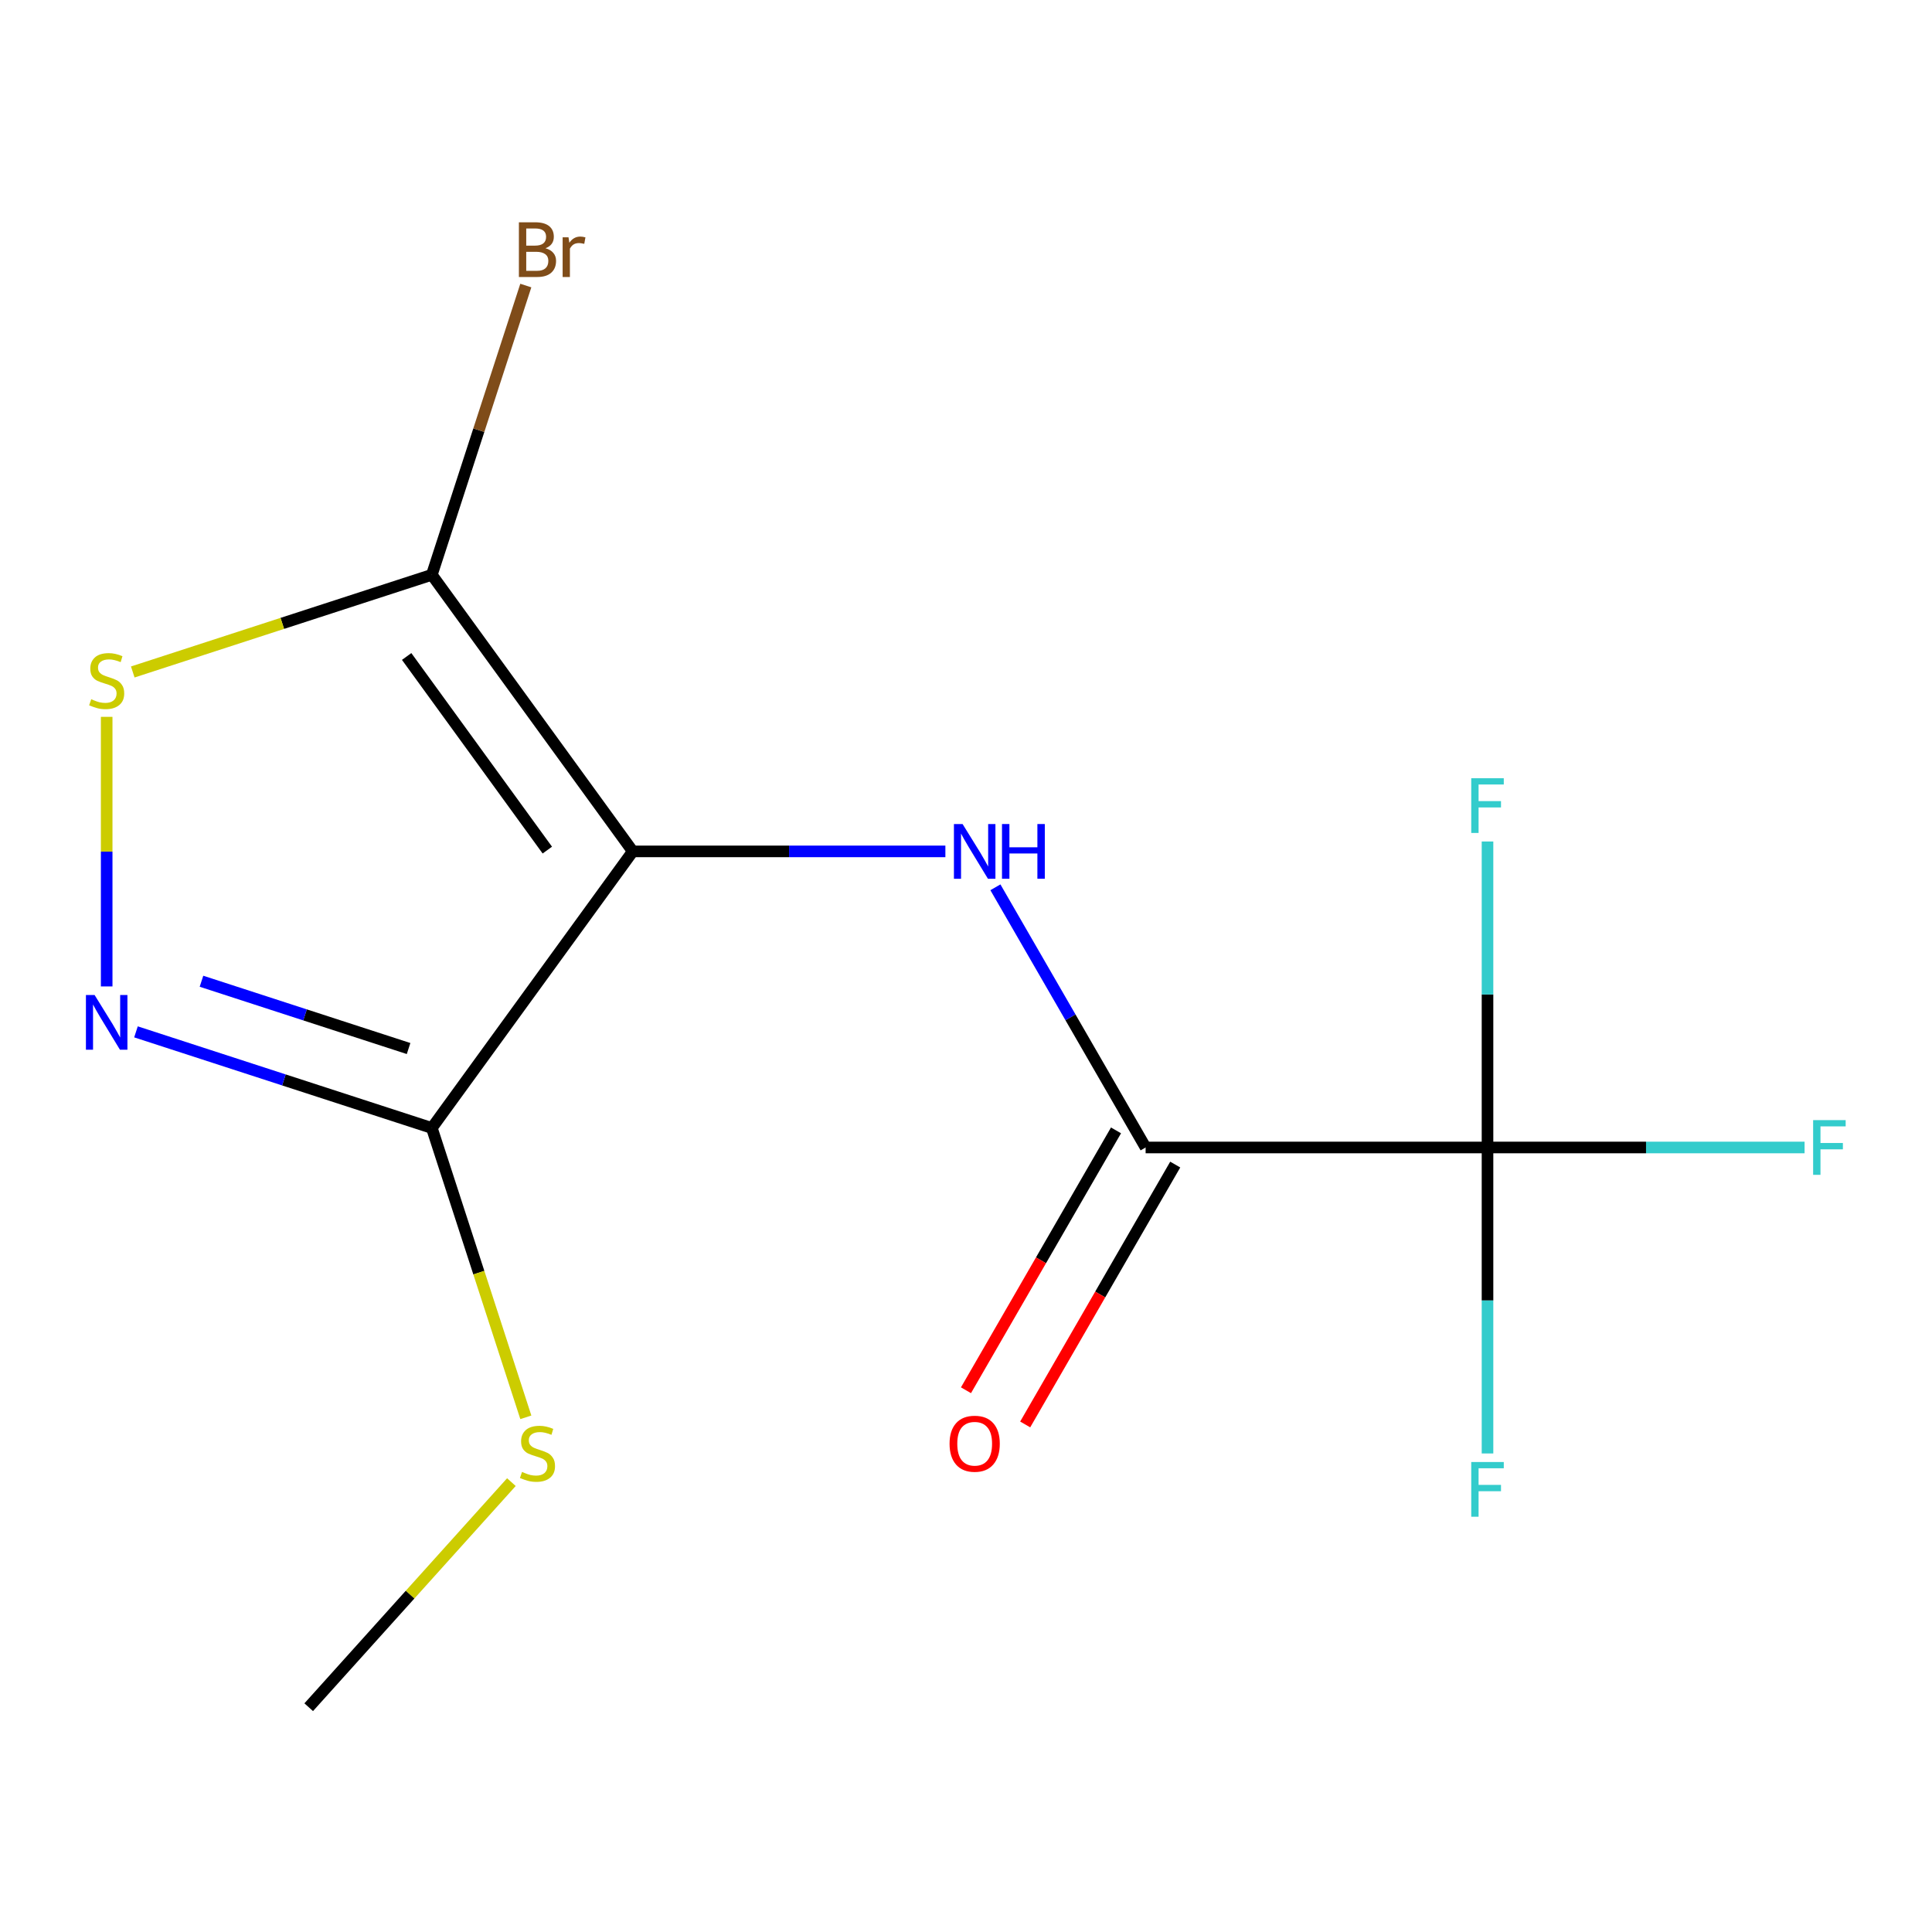 <?xml version='1.0' encoding='iso-8859-1'?>
<svg version='1.1' baseProfile='full'
              xmlns='http://www.w3.org/2000/svg'
                      xmlns:rdkit='http://www.rdkit.org/xml'
                      xmlns:xlink='http://www.w3.org/1999/xlink'
                  xml:space='preserve'
width='1000px' height='1000px' viewBox='0 0 1000 1000'>
<!-- END OF HEADER -->
<rect style='opacity:1.0;fill:#FFFFFF;stroke:none' width='1000' height='1000' x='0' y='0'> </rect>
<path class='bond-0' d='M 327.53,440.68 L 223.515,297.516' style='fill:none;fill-rule:evenodd;stroke:#000000;stroke-width:6px;stroke-linecap:butt;stroke-linejoin:miter;stroke-opacity:1' />
<path class='bond-0' d='M 283.295,440.009 L 210.484,339.793' style='fill:none;fill-rule:evenodd;stroke:#000000;stroke-width:6px;stroke-linecap:butt;stroke-linejoin:miter;stroke-opacity:1' />
<path class='bond-1' d='M 327.53,440.68 L 223.515,583.845' style='fill:none;fill-rule:evenodd;stroke:#000000;stroke-width:6px;stroke-linecap:butt;stroke-linejoin:miter;stroke-opacity:1' />
<path class='bond-2' d='M 327.53,440.68 L 408.428,440.68' style='fill:none;fill-rule:evenodd;stroke:#000000;stroke-width:6px;stroke-linecap:butt;stroke-linejoin:miter;stroke-opacity:1' />
<path class='bond-2' d='M 408.428,440.68 L 489.327,440.68' style='fill:none;fill-rule:evenodd;stroke:#0000FF;stroke-width:6px;stroke-linecap:butt;stroke-linejoin:miter;stroke-opacity:1' />
<path class='bond-4' d='M 223.515,297.516 L 146.117,322.664' style='fill:none;fill-rule:evenodd;stroke:#000000;stroke-width:6px;stroke-linecap:butt;stroke-linejoin:miter;stroke-opacity:1' />
<path class='bond-4' d='M 146.117,322.664 L 68.719,347.812' style='fill:none;fill-rule:evenodd;stroke:#CCCC00;stroke-width:6px;stroke-linecap:butt;stroke-linejoin:miter;stroke-opacity:1' />
<path class='bond-9' d='M 223.515,297.516 L 247.838,222.658' style='fill:none;fill-rule:evenodd;stroke:#000000;stroke-width:6px;stroke-linecap:butt;stroke-linejoin:miter;stroke-opacity:1' />
<path class='bond-9' d='M 247.838,222.658 L 272.16,147.8' style='fill:none;fill-rule:evenodd;stroke:#7F4C19;stroke-width:6px;stroke-linecap:butt;stroke-linejoin:miter;stroke-opacity:1' />
<path class='bond-3' d='M 223.515,583.845 L 146.947,558.966' style='fill:none;fill-rule:evenodd;stroke:#000000;stroke-width:6px;stroke-linecap:butt;stroke-linejoin:miter;stroke-opacity:1' />
<path class='bond-3' d='M 146.947,558.966 L 70.379,534.088' style='fill:none;fill-rule:evenodd;stroke:#0000FF;stroke-width:6px;stroke-linecap:butt;stroke-linejoin:miter;stroke-opacity:1' />
<path class='bond-3' d='M 211.481,542.721 L 157.883,525.306' style='fill:none;fill-rule:evenodd;stroke:#000000;stroke-width:6px;stroke-linecap:butt;stroke-linejoin:miter;stroke-opacity:1' />
<path class='bond-3' d='M 157.883,525.306 L 104.286,507.891' style='fill:none;fill-rule:evenodd;stroke:#0000FF;stroke-width:6px;stroke-linecap:butt;stroke-linejoin:miter;stroke-opacity:1' />
<path class='bond-8' d='M 223.515,583.845 L 247.844,658.723' style='fill:none;fill-rule:evenodd;stroke:#000000;stroke-width:6px;stroke-linecap:butt;stroke-linejoin:miter;stroke-opacity:1' />
<path class='bond-8' d='M 247.844,658.723 L 272.173,733.601' style='fill:none;fill-rule:evenodd;stroke:#CCCC00;stroke-width:6px;stroke-linecap:butt;stroke-linejoin:miter;stroke-opacity:1' />
<path class='bond-5' d='M 515.22,459.264 L 554.096,526.599' style='fill:none;fill-rule:evenodd;stroke:#0000FF;stroke-width:6px;stroke-linecap:butt;stroke-linejoin:miter;stroke-opacity:1' />
<path class='bond-5' d='M 554.096,526.599 L 592.971,593.933' style='fill:none;fill-rule:evenodd;stroke:#000000;stroke-width:6px;stroke-linecap:butt;stroke-linejoin:miter;stroke-opacity:1' />
<path class='bond-14' d='M 55.215,510.577 L 55.215,440.808' style='fill:none;fill-rule:evenodd;stroke:#0000FF;stroke-width:6px;stroke-linecap:butt;stroke-linejoin:miter;stroke-opacity:1' />
<path class='bond-14' d='M 55.215,440.808 L 55.215,371.039' style='fill:none;fill-rule:evenodd;stroke:#CCCC00;stroke-width:6px;stroke-linecap:butt;stroke-linejoin:miter;stroke-opacity:1' />
<path class='bond-6' d='M 592.971,593.933 L 769.933,593.933' style='fill:none;fill-rule:evenodd;stroke:#000000;stroke-width:6px;stroke-linecap:butt;stroke-linejoin:miter;stroke-opacity:1' />
<path class='bond-7' d='M 577.646,585.085 L 538.817,652.339' style='fill:none;fill-rule:evenodd;stroke:#000000;stroke-width:6px;stroke-linecap:butt;stroke-linejoin:miter;stroke-opacity:1' />
<path class='bond-7' d='M 538.817,652.339 L 499.987,719.594' style='fill:none;fill-rule:evenodd;stroke:#FF0000;stroke-width:6px;stroke-linecap:butt;stroke-linejoin:miter;stroke-opacity:1' />
<path class='bond-7' d='M 608.297,602.781 L 569.467,670.035' style='fill:none;fill-rule:evenodd;stroke:#000000;stroke-width:6px;stroke-linecap:butt;stroke-linejoin:miter;stroke-opacity:1' />
<path class='bond-7' d='M 569.467,670.035 L 530.638,737.29' style='fill:none;fill-rule:evenodd;stroke:#FF0000;stroke-width:6px;stroke-linecap:butt;stroke-linejoin:miter;stroke-opacity:1' />
<path class='bond-10' d='M 769.933,593.933 L 851.991,593.933' style='fill:none;fill-rule:evenodd;stroke:#000000;stroke-width:6px;stroke-linecap:butt;stroke-linejoin:miter;stroke-opacity:1' />
<path class='bond-10' d='M 851.991,593.933 L 934.05,593.933' style='fill:none;fill-rule:evenodd;stroke:#33CCCC;stroke-width:6px;stroke-linecap:butt;stroke-linejoin:miter;stroke-opacity:1' />
<path class='bond-11' d='M 769.933,593.933 L 769.933,673.122' style='fill:none;fill-rule:evenodd;stroke:#000000;stroke-width:6px;stroke-linecap:butt;stroke-linejoin:miter;stroke-opacity:1' />
<path class='bond-11' d='M 769.933,673.122 L 769.933,752.31' style='fill:none;fill-rule:evenodd;stroke:#33CCCC;stroke-width:6px;stroke-linecap:butt;stroke-linejoin:miter;stroke-opacity:1' />
<path class='bond-12' d='M 769.933,593.933 L 769.933,514.744' style='fill:none;fill-rule:evenodd;stroke:#000000;stroke-width:6px;stroke-linecap:butt;stroke-linejoin:miter;stroke-opacity:1' />
<path class='bond-12' d='M 769.933,514.744 L 769.933,435.556' style='fill:none;fill-rule:evenodd;stroke:#33CCCC;stroke-width:6px;stroke-linecap:butt;stroke-linejoin:miter;stroke-opacity:1' />
<path class='bond-13' d='M 264.695,767.142 L 212.242,825.397' style='fill:none;fill-rule:evenodd;stroke:#CCCC00;stroke-width:6px;stroke-linecap:butt;stroke-linejoin:miter;stroke-opacity:1' />
<path class='bond-13' d='M 212.242,825.397 L 159.789,883.652' style='fill:none;fill-rule:evenodd;stroke:#000000;stroke-width:6px;stroke-linecap:butt;stroke-linejoin:miter;stroke-opacity:1' />
<path  class='atom-3' d='M 498.231 426.52
L 507.511 441.52
Q 508.431 443, 509.911 445.68
Q 511.391 448.36, 511.471 448.52
L 511.471 426.52
L 515.231 426.52
L 515.231 454.84
L 511.351 454.84
L 501.391 438.44
Q 500.231 436.52, 498.991 434.32
Q 497.791 432.12, 497.431 431.44
L 497.431 454.84
L 493.751 454.84
L 493.751 426.52
L 498.231 426.52
' fill='#0000FF'/>
<path  class='atom-3' d='M 518.631 426.52
L 522.471 426.52
L 522.471 438.56
L 536.951 438.56
L 536.951 426.52
L 540.791 426.52
L 540.791 454.84
L 536.951 454.84
L 536.951 441.76
L 522.471 441.76
L 522.471 454.84
L 518.631 454.84
L 518.631 426.52
' fill='#0000FF'/>
<path  class='atom-4' d='M 48.955 515.001
L 58.235 530.001
Q 59.155 531.481, 60.635 534.161
Q 62.115 536.841, 62.195 537.001
L 62.195 515.001
L 65.955 515.001
L 65.955 543.321
L 62.075 543.321
L 52.115 526.921
Q 50.955 525.001, 49.715 522.801
Q 48.515 520.601, 48.155 519.921
L 48.155 543.321
L 44.475 543.321
L 44.475 515.001
L 48.955 515.001
' fill='#0000FF'/>
<path  class='atom-5' d='M 47.215 361.92
Q 47.535 362.04, 48.855 362.6
Q 50.175 363.16, 51.615 363.52
Q 53.095 363.84, 54.535 363.84
Q 57.215 363.84, 58.775 362.56
Q 60.335 361.24, 60.335 358.96
Q 60.335 357.4, 59.535 356.44
Q 58.775 355.48, 57.575 354.96
Q 56.375 354.44, 54.375 353.84
Q 51.855 353.08, 50.335 352.36
Q 48.855 351.64, 47.775 350.12
Q 46.735 348.6, 46.735 346.04
Q 46.735 342.48, 49.135 340.28
Q 51.575 338.08, 56.375 338.08
Q 59.655 338.08, 63.375 339.64
L 62.455 342.72
Q 59.055 341.32, 56.495 341.32
Q 53.735 341.32, 52.215 342.48
Q 50.695 343.6, 50.735 345.56
Q 50.735 347.08, 51.495 348
Q 52.295 348.92, 53.415 349.44
Q 54.575 349.96, 56.495 350.56
Q 59.055 351.36, 60.575 352.16
Q 62.095 352.96, 63.175 354.6
Q 64.295 356.2, 64.295 358.96
Q 64.295 362.88, 61.655 365
Q 59.055 367.08, 54.695 367.08
Q 52.175 367.08, 50.255 366.52
Q 48.375 366, 46.135 365.08
L 47.215 361.92
' fill='#CCCC00'/>
<path  class='atom-8' d='M 491.491 747.266
Q 491.491 740.466, 494.851 736.666
Q 498.211 732.866, 504.491 732.866
Q 510.771 732.866, 514.131 736.666
Q 517.491 740.466, 517.491 747.266
Q 517.491 754.146, 514.091 758.066
Q 510.691 761.946, 504.491 761.946
Q 498.251 761.946, 494.851 758.066
Q 491.491 754.186, 491.491 747.266
M 504.491 758.746
Q 508.811 758.746, 511.131 755.866
Q 513.491 752.946, 513.491 747.266
Q 513.491 741.706, 511.131 738.906
Q 508.811 736.066, 504.491 736.066
Q 500.171 736.066, 497.811 738.866
Q 495.491 741.666, 495.491 747.266
Q 495.491 752.986, 497.811 755.866
Q 500.171 758.746, 504.491 758.746
' fill='#FF0000'/>
<path  class='atom-9' d='M 270.199 761.865
Q 270.519 761.985, 271.839 762.545
Q 273.159 763.105, 274.599 763.465
Q 276.079 763.785, 277.519 763.785
Q 280.199 763.785, 281.759 762.505
Q 283.319 761.185, 283.319 758.905
Q 283.319 757.345, 282.519 756.385
Q 281.759 755.425, 280.559 754.905
Q 279.359 754.385, 277.359 753.785
Q 274.839 753.025, 273.319 752.305
Q 271.839 751.585, 270.759 750.065
Q 269.719 748.545, 269.719 745.985
Q 269.719 742.425, 272.119 740.225
Q 274.559 738.025, 279.359 738.025
Q 282.639 738.025, 286.359 739.585
L 285.439 742.665
Q 282.039 741.265, 279.479 741.265
Q 276.719 741.265, 275.199 742.425
Q 273.679 743.545, 273.719 745.505
Q 273.719 747.025, 274.479 747.945
Q 275.279 748.865, 276.399 749.385
Q 277.559 749.905, 279.479 750.505
Q 282.039 751.305, 283.559 752.105
Q 285.079 752.905, 286.159 754.545
Q 287.279 756.145, 287.279 758.905
Q 287.279 762.825, 284.639 764.945
Q 282.039 767.025, 277.679 767.025
Q 275.159 767.025, 273.239 766.465
Q 271.359 765.945, 269.119 765.025
L 270.199 761.865
' fill='#CCCC00'/>
<path  class='atom-10' d='M 282.339 128.496
Q 285.059 129.256, 286.419 130.936
Q 287.819 132.576, 287.819 135.016
Q 287.819 138.936, 285.299 141.176
Q 282.819 143.376, 278.099 143.376
L 268.579 143.376
L 268.579 115.056
L 276.939 115.056
Q 281.779 115.056, 284.219 117.016
Q 286.659 118.976, 286.659 122.576
Q 286.659 126.856, 282.339 128.496
M 272.379 118.256
L 272.379 127.136
L 276.939 127.136
Q 279.739 127.136, 281.179 126.016
Q 282.659 124.856, 282.659 122.576
Q 282.659 118.256, 276.939 118.256
L 272.379 118.256
M 278.099 140.176
Q 280.859 140.176, 282.339 138.856
Q 283.819 137.536, 283.819 135.016
Q 283.819 132.696, 282.179 131.536
Q 280.579 130.336, 277.499 130.336
L 272.379 130.336
L 272.379 140.176
L 278.099 140.176
' fill='#7F4C19'/>
<path  class='atom-10' d='M 294.259 122.816
L 294.699 125.656
Q 296.859 122.456, 300.379 122.456
Q 301.499 122.456, 303.019 122.856
L 302.419 126.216
Q 300.699 125.816, 299.739 125.816
Q 298.059 125.816, 296.939 126.496
Q 295.859 127.136, 294.979 128.696
L 294.979 143.376
L 291.219 143.376
L 291.219 122.816
L 294.259 122.816
' fill='#7F4C19'/>
<path  class='atom-11' d='M 938.474 579.773
L 955.314 579.773
L 955.314 583.013
L 942.274 583.013
L 942.274 591.613
L 953.874 591.613
L 953.874 594.893
L 942.274 594.893
L 942.274 608.093
L 938.474 608.093
L 938.474 579.773
' fill='#33CCCC'/>
<path  class='atom-12' d='M 761.513 756.734
L 778.353 756.734
L 778.353 759.974
L 765.313 759.974
L 765.313 768.574
L 776.913 768.574
L 776.913 771.854
L 765.313 771.854
L 765.313 785.054
L 761.513 785.054
L 761.513 756.734
' fill='#33CCCC'/>
<path  class='atom-13' d='M 761.513 402.812
L 778.353 402.812
L 778.353 406.052
L 765.313 406.052
L 765.313 414.652
L 776.913 414.652
L 776.913 417.932
L 765.313 417.932
L 765.313 431.132
L 761.513 431.132
L 761.513 402.812
' fill='#33CCCC'/>
</svg>
